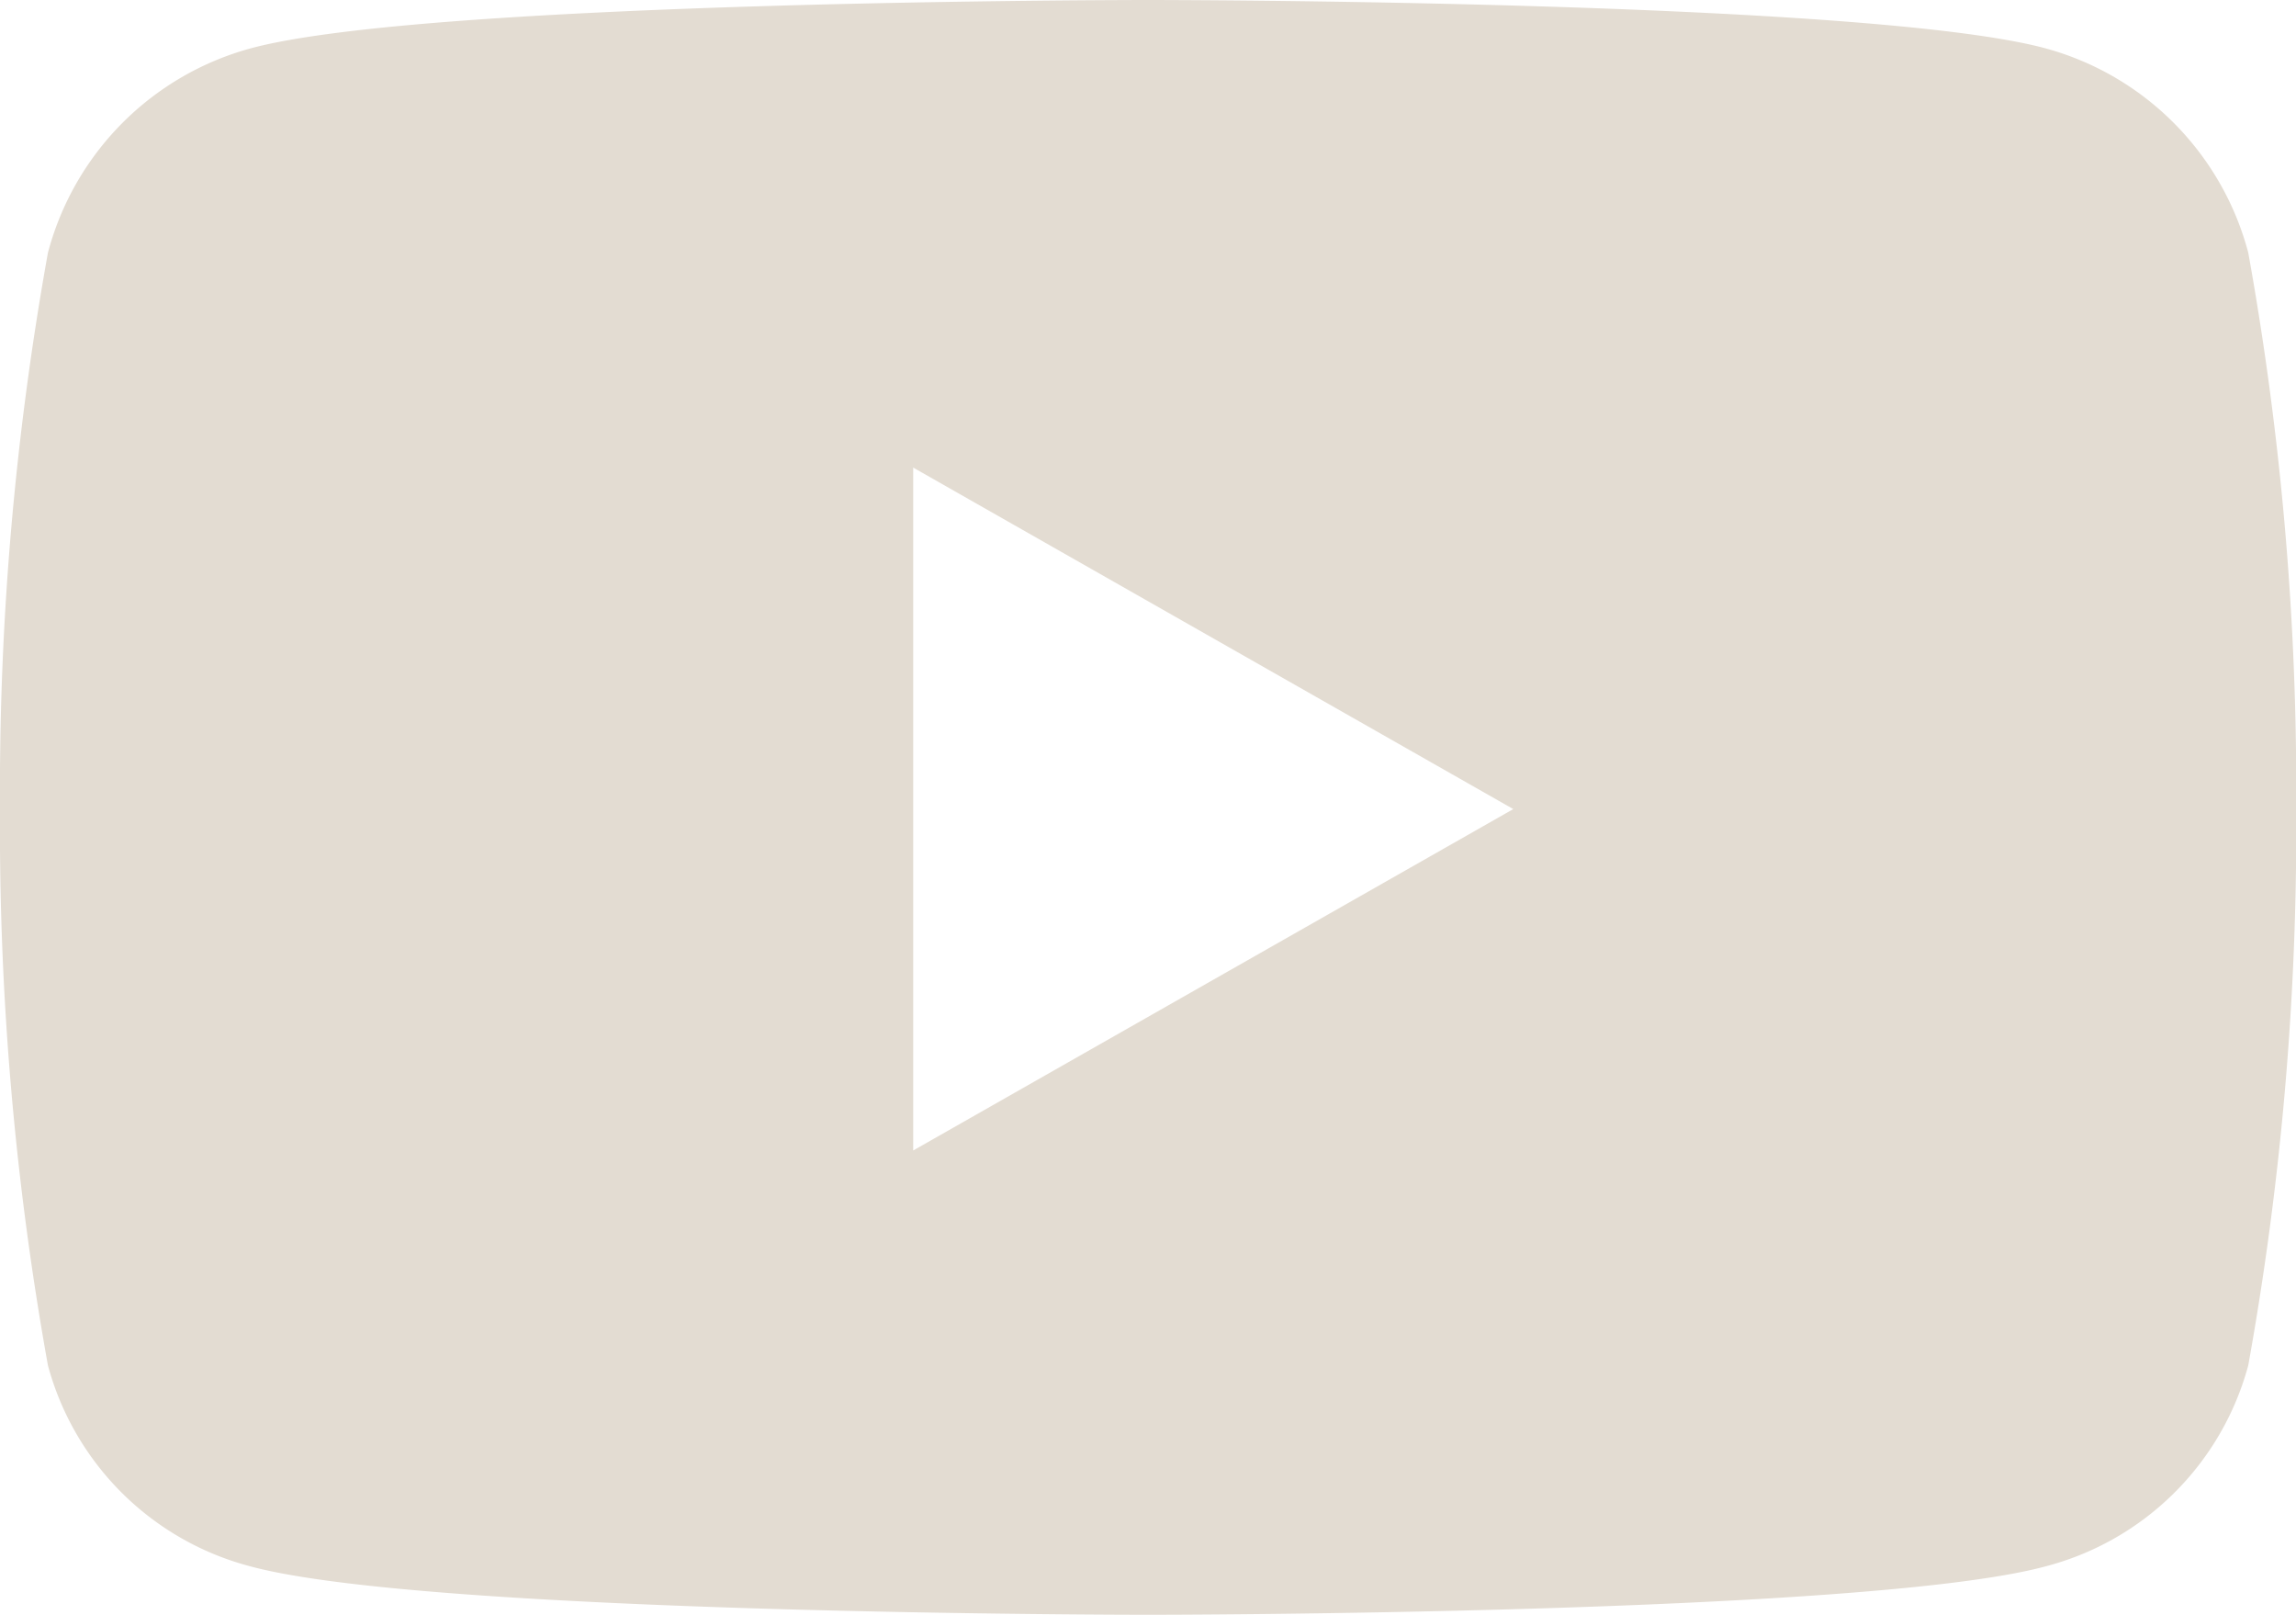 <svg xmlns="http://www.w3.org/2000/svg" width="22.314" height="15.689" viewBox="0 0 22.314 15.689"><defs><style>.a{fill:#e3dcd2;}</style></defs><path class="a" d="M22.9,6.955a2.8,2.8,0,0,0-1.973-1.986C19.185,4.5,12.207,4.5,12.207,4.5s-6.978,0-8.718.469A2.8,2.8,0,0,0,1.516,6.955a29.412,29.412,0,0,0-.466,5.406,29.412,29.412,0,0,0,.466,5.406A2.762,2.762,0,0,0,3.489,19.72c1.74.469,8.718.469,8.718.469s6.978,0,8.718-.469A2.762,2.762,0,0,0,22.9,17.766a29.412,29.412,0,0,0,.466-5.406A29.412,29.412,0,0,0,22.9,6.955ZM9.925,15.678V9.043l5.832,3.318L9.925,15.678Z" transform="translate(-1.05 -4.5)"/></svg>